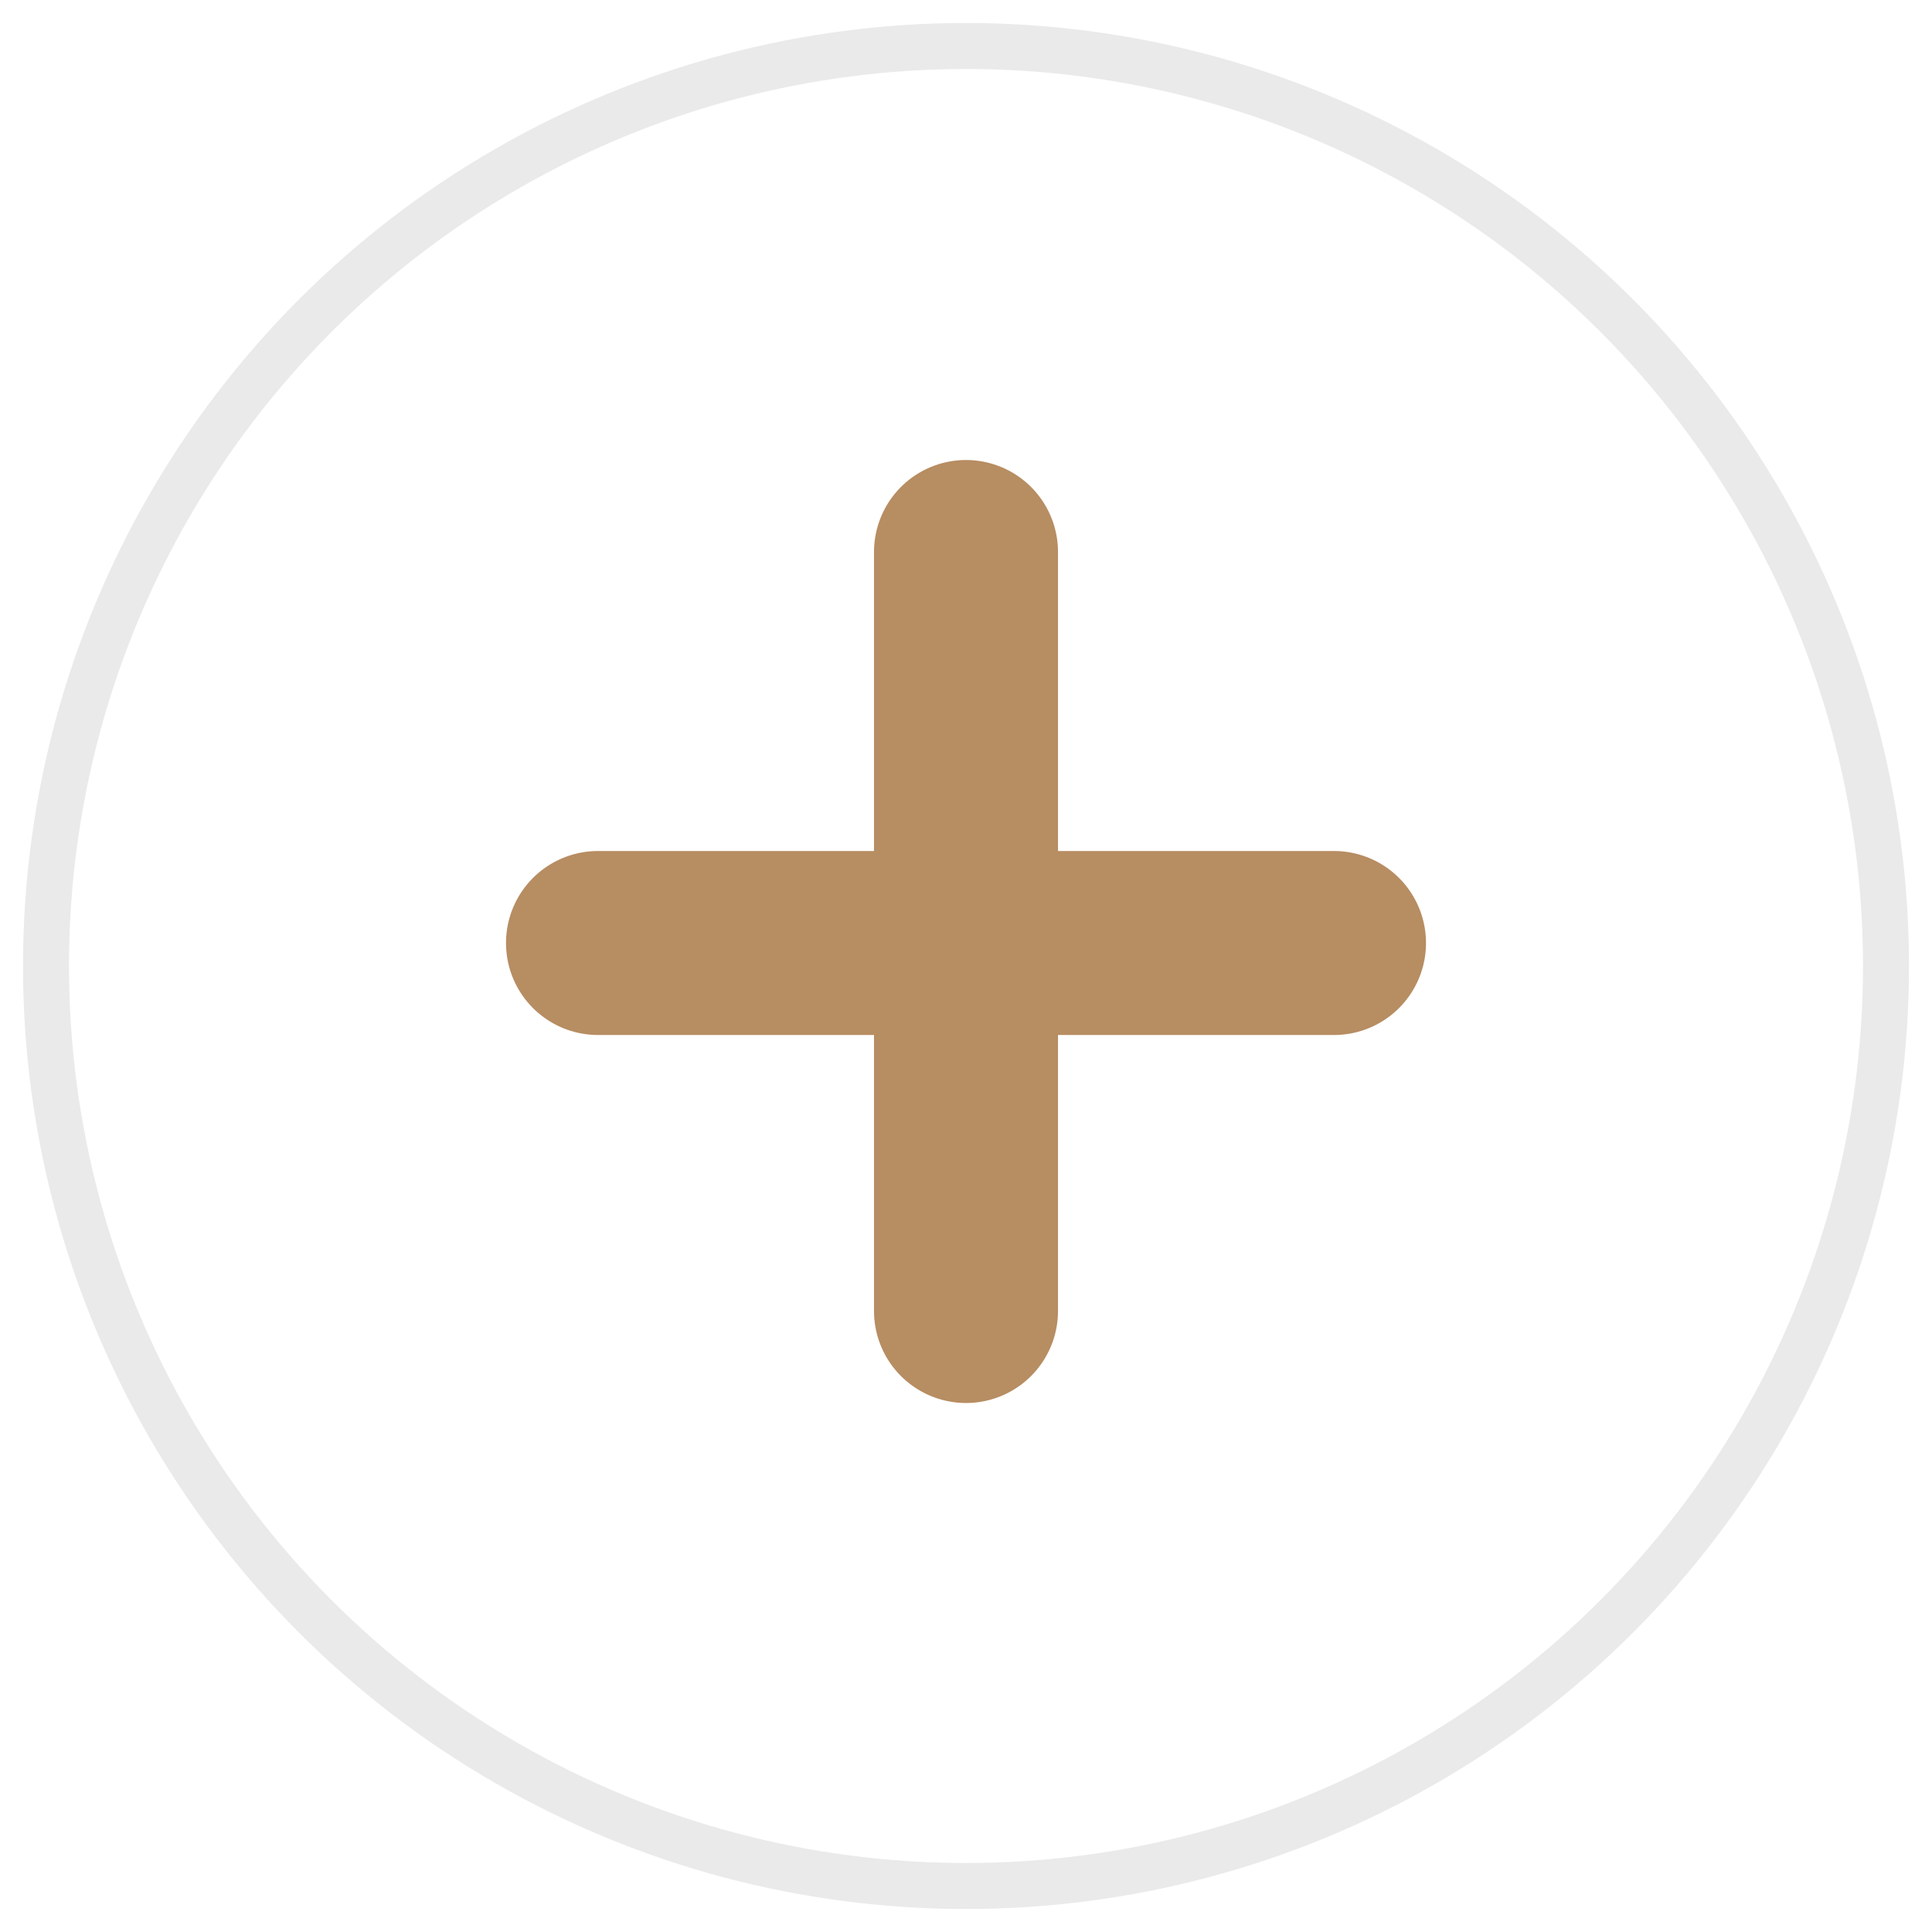 <svg xmlns="http://www.w3.org/2000/svg" width="42" height="42"><g fill="none" fill-rule="evenodd" transform="translate(1 1)"><path d="M20 27.5V11v8.5m-8 0h16-8" stroke="#B78D62" stroke-linecap="round" stroke-linejoin="round" stroke-width="4"/><circle cx="20" cy="20" r="20" stroke="#979797" opacity=".2"/></g></svg>